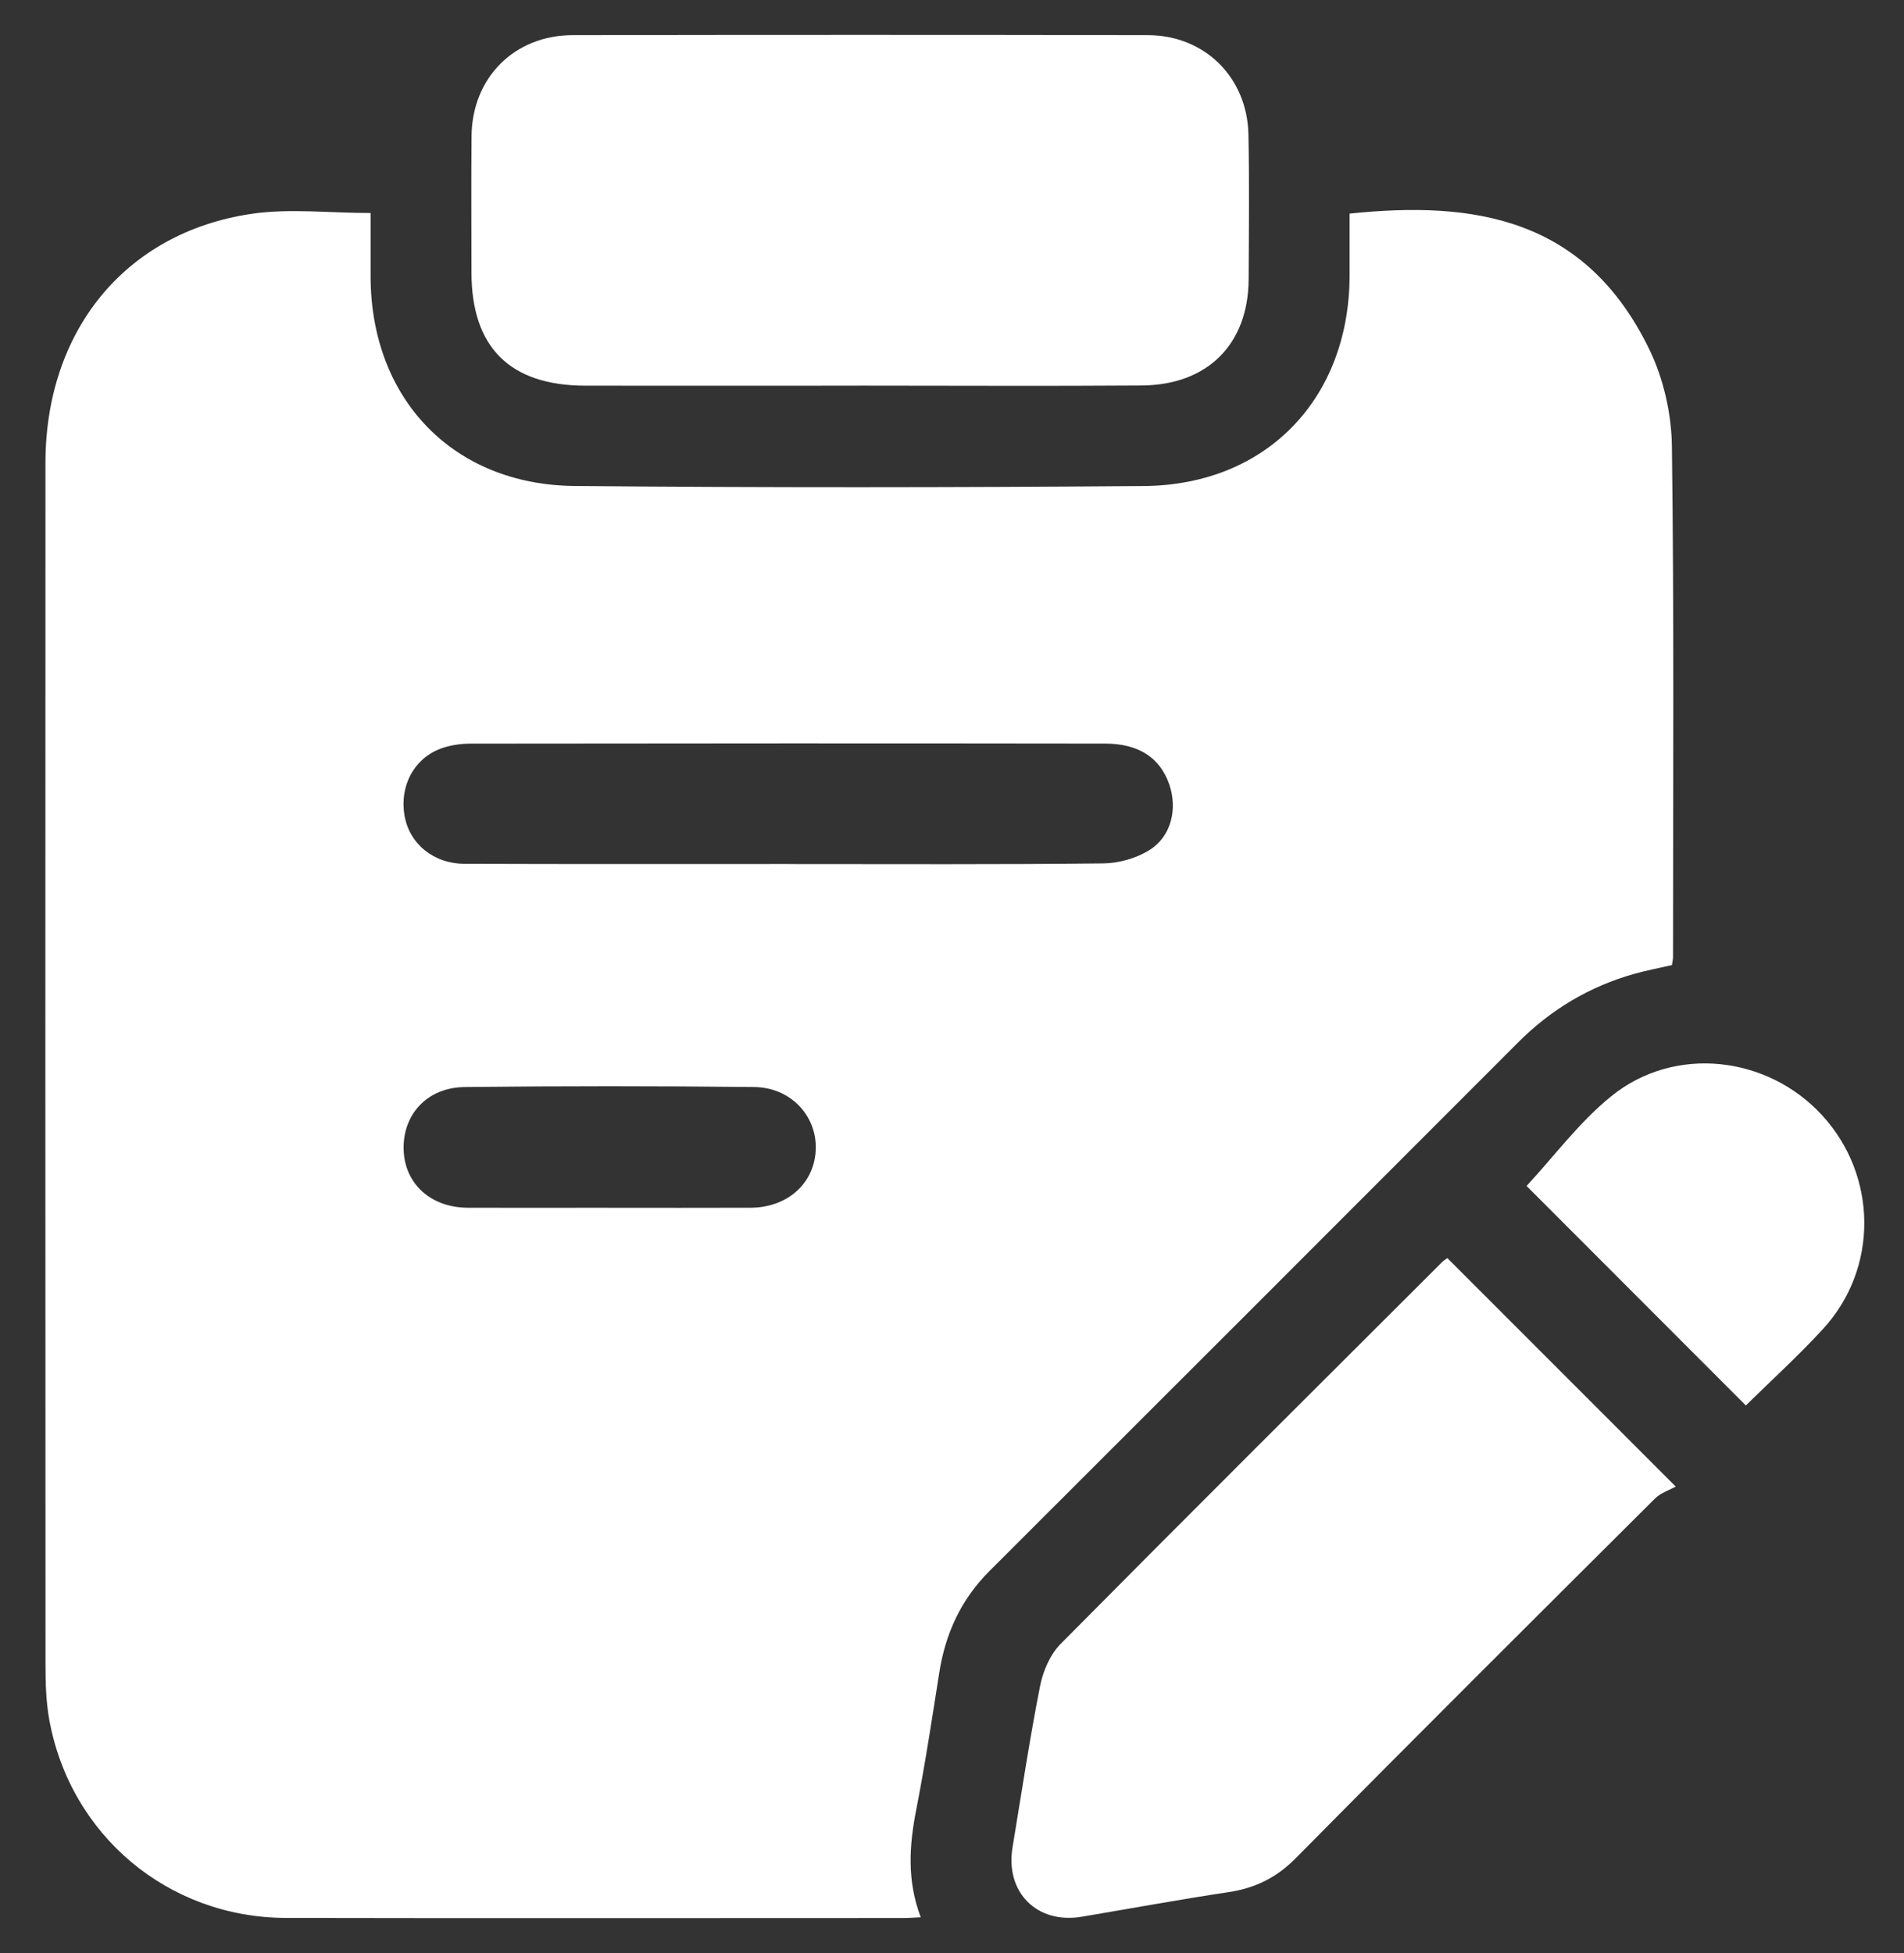 <svg width="39" height="40" viewBox="0 0 39 40" fill="none" xmlns="http://www.w3.org/2000/svg">
<rect x="0" y="0" width="39" height="40" fill="#333333" stroke="none"/>
<path d="M18.86 39.267C18.706 39.274 18.608 39.282 18.508 39.282C14.291 39.282 10.074 39.289 5.857 39.28C3.443 39.274 1.436 37.586 1.008 35.214C0.943 34.849 0.932 34.471 0.932 34.1C0.929 25.894 0.927 17.689 0.931 9.483C0.932 6.776 2.565 4.766 5.142 4.381C5.924 4.264 6.738 4.363 7.591 4.363C7.591 4.793 7.591 5.232 7.591 5.672C7.599 8.168 9.276 9.93 11.77 9.953C15.657 9.989 19.543 9.985 23.43 9.954C25.941 9.934 27.634 8.165 27.644 5.654C27.645 5.226 27.644 4.798 27.644 4.375C30.193 4.107 32.475 4.459 33.784 7.157C34.075 7.756 34.238 8.476 34.246 9.144C34.292 12.63 34.269 16.115 34.269 19.601C34.269 19.643 34.258 19.686 34.247 19.765C33.998 19.823 33.734 19.872 33.478 19.944C32.563 20.202 31.772 20.672 31.098 21.347C27.489 24.959 23.879 28.571 20.265 32.178C19.684 32.758 19.365 33.456 19.239 34.258C19.092 35.192 18.95 36.128 18.769 37.055C18.626 37.785 18.571 38.503 18.859 39.265L18.86 39.267ZM16.141 17.696C18.291 17.696 20.444 17.707 22.595 17.683C22.918 17.68 23.281 17.577 23.552 17.405C23.997 17.122 24.121 16.559 23.95 16.064C23.761 15.522 23.329 15.23 22.637 15.229C18.305 15.223 13.975 15.224 9.643 15.23C9.433 15.23 9.208 15.262 9.014 15.337C8.469 15.547 8.185 16.106 8.285 16.7C8.383 17.276 8.874 17.689 9.515 17.691C11.724 17.699 13.932 17.695 16.142 17.695L16.141 17.696ZM12.457 24.736C13.431 24.736 14.405 24.739 15.377 24.735C16.145 24.731 16.699 24.218 16.71 23.514C16.719 22.839 16.189 22.271 15.447 22.263C13.472 22.241 11.496 22.241 9.521 22.263C8.746 22.271 8.244 22.829 8.268 23.552C8.291 24.246 8.823 24.731 9.58 24.735C10.539 24.739 11.498 24.736 12.457 24.735V24.736Z" fill="white"/>
<path d="M17.581 7.899C15.718 7.899 13.854 7.902 11.991 7.899C10.443 7.897 9.658 7.113 9.657 5.577C9.657 4.645 9.65 3.714 9.659 2.781C9.672 1.591 10.537 0.721 11.731 0.72C15.658 0.713 19.586 0.713 23.513 0.72C24.678 0.722 25.55 1.589 25.572 2.758C25.592 3.747 25.581 4.737 25.576 5.725C25.567 7.05 24.735 7.886 23.386 7.895C21.451 7.909 19.516 7.898 17.58 7.898L17.581 7.899Z" fill="white"/>
<path d="M29.646 25.766C31.175 27.295 32.684 28.805 34.325 30.446C34.202 30.515 34.022 30.571 33.902 30.688C31.443 33.137 28.983 35.586 26.544 38.054C26.148 38.456 25.71 38.67 25.165 38.752C24.16 38.903 23.159 39.087 22.156 39.256C21.24 39.41 20.587 38.755 20.74 37.835C20.923 36.733 21.088 35.627 21.304 34.531C21.364 34.224 21.511 33.884 21.726 33.667C24.32 31.048 26.933 28.449 29.541 25.846C29.571 25.816 29.609 25.794 29.647 25.766H29.646Z" fill="white"/>
<path d="M35.761 28.785C34.232 27.255 32.718 25.739 31.269 24.289C31.828 23.688 32.348 22.981 33.008 22.448C34.303 21.402 36.202 21.62 37.324 22.843C38.462 24.083 38.481 25.98 37.34 27.219C36.83 27.775 36.268 28.284 35.76 28.785H35.761Z" fill="white"/>
</svg>
